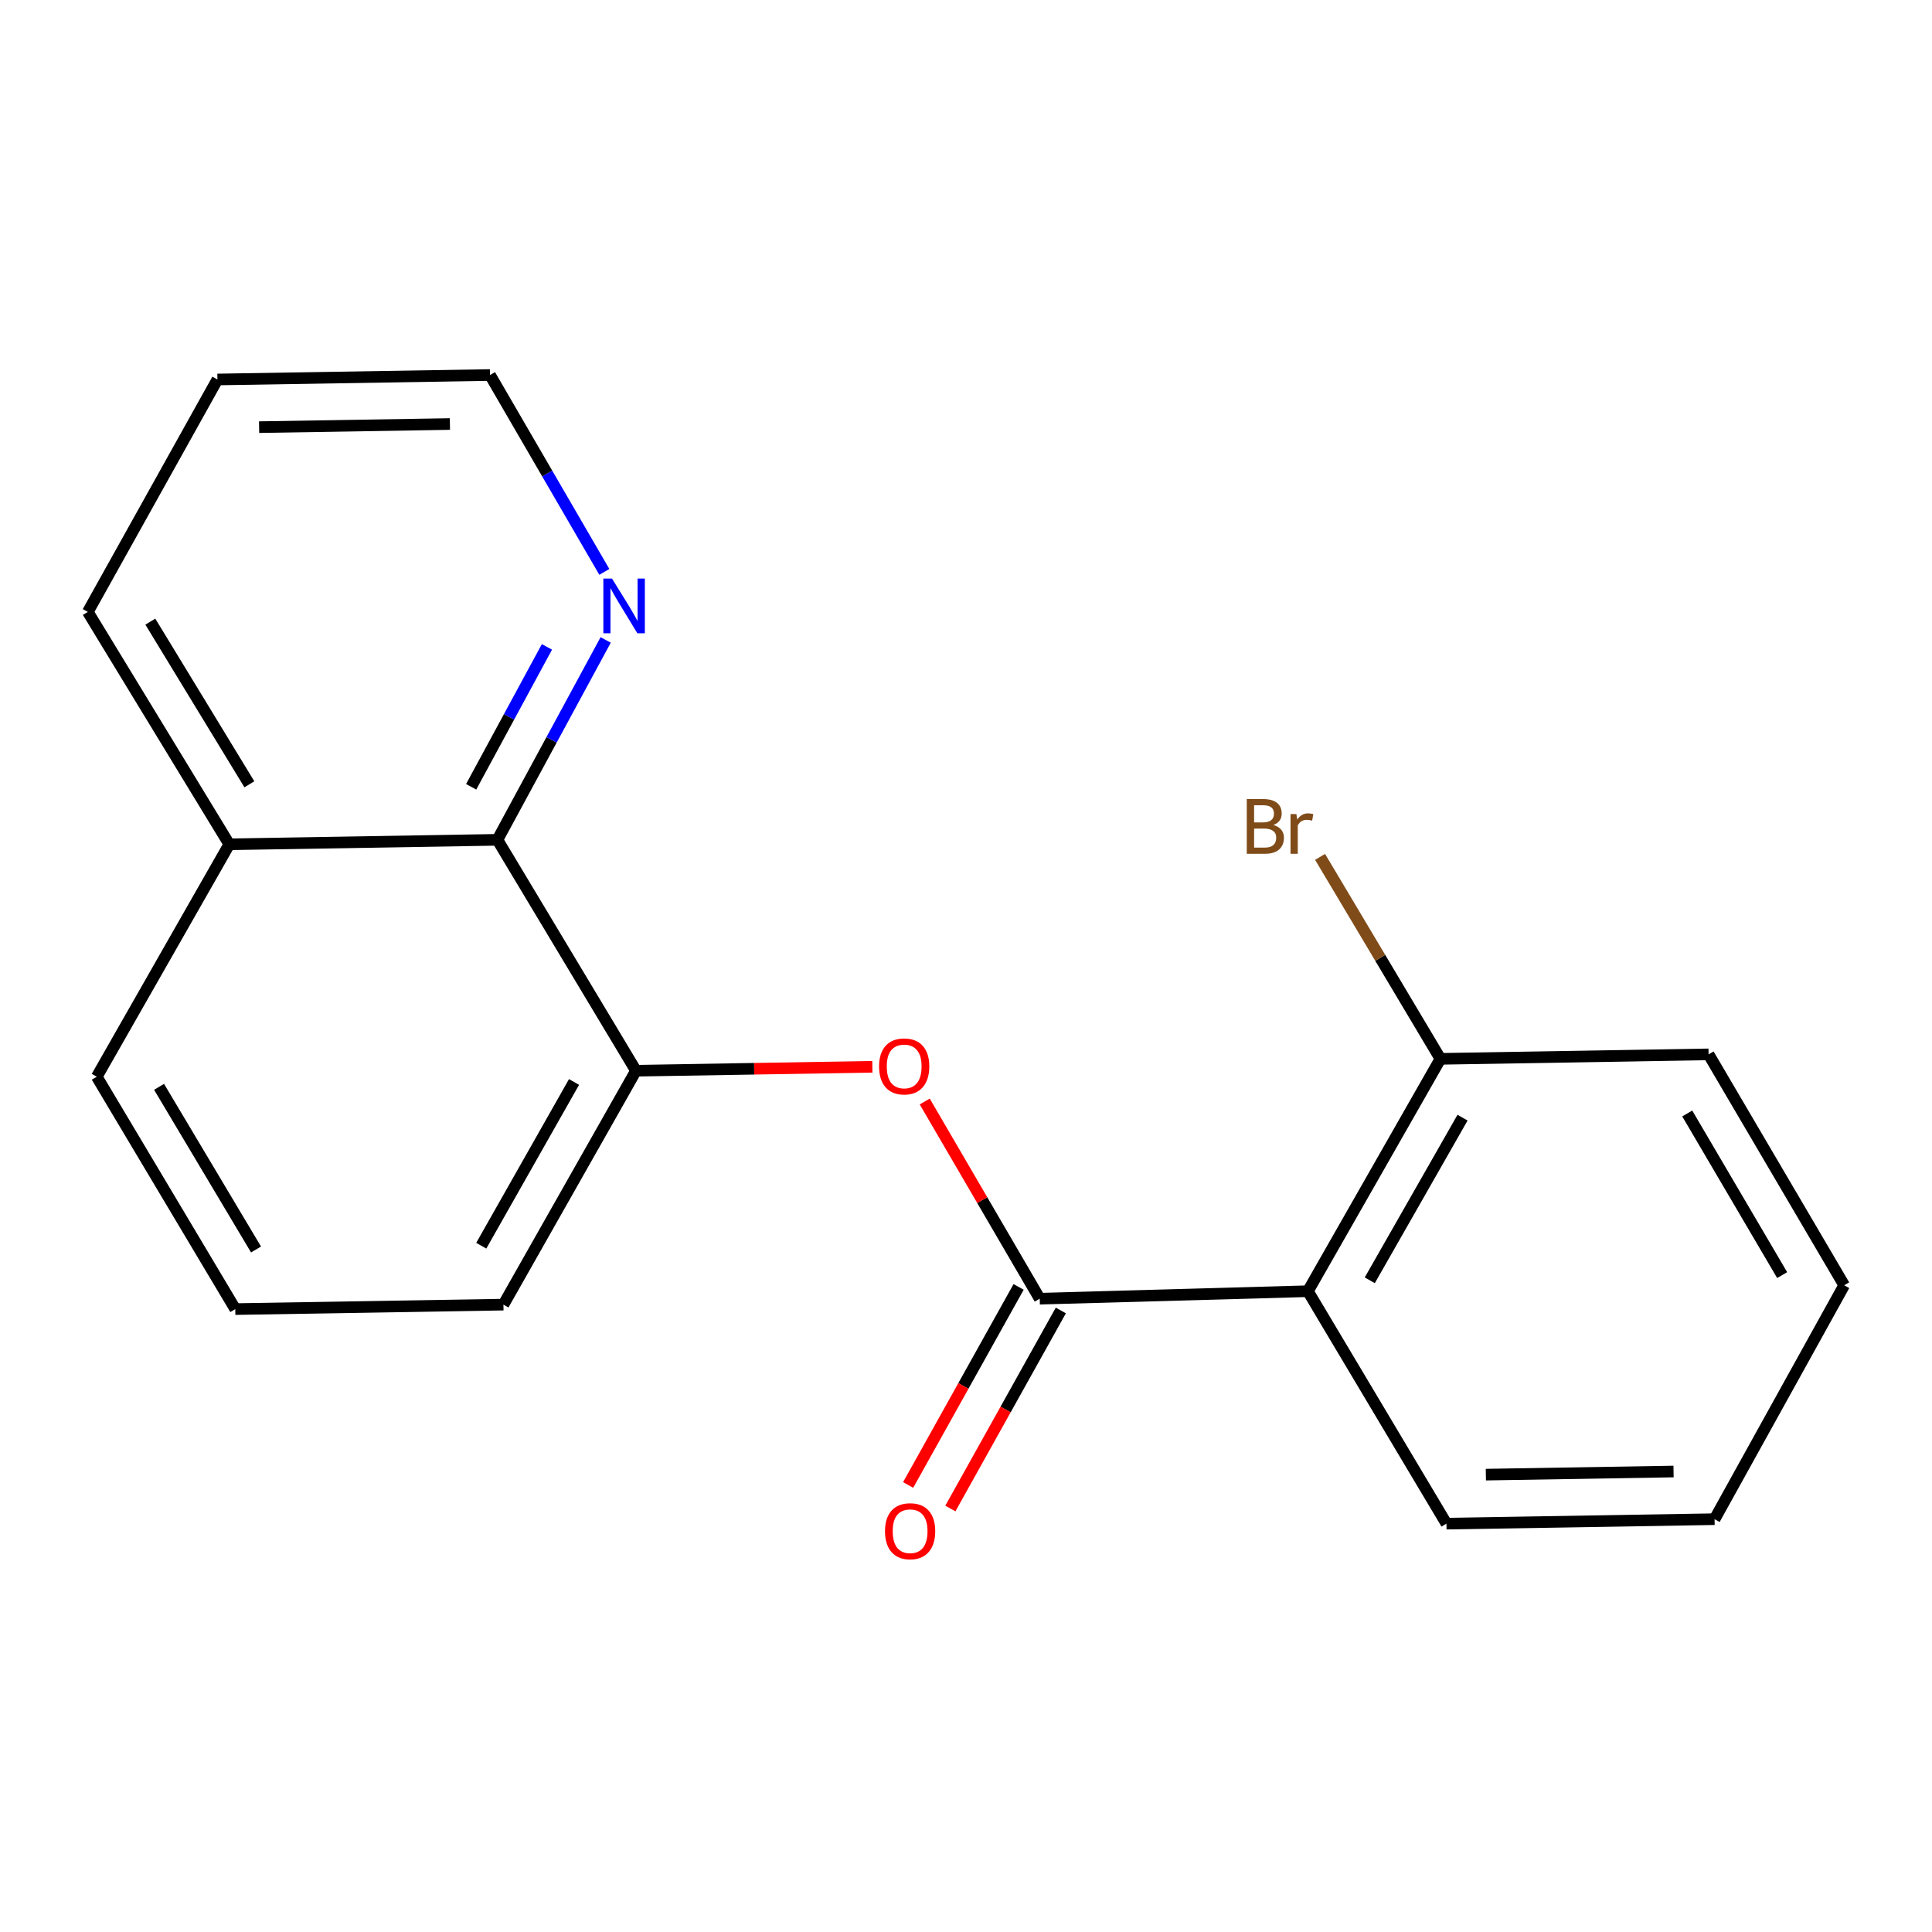 <?xml version='1.0' encoding='iso-8859-1'?>
<svg version='1.1' baseProfile='full'
              xmlns='http://www.w3.org/2000/svg'
                      xmlns:rdkit='http://www.rdkit.org/xml'
                      xmlns:xlink='http://www.w3.org/1999/xlink'
                  xml:space='preserve'
width='1000px' height='1000px' viewBox='0 0 1000 1000'>
<!-- END OF HEADER -->
<rect style='opacity:1.0;fill:#FFFFFF;stroke:none' width='1000' height='1000' x='0' y='0'> </rect>
<path class='bond-0' d='M 538.157,672.204 L 676.967,668.326' style='fill:none;fill-rule:evenodd;stroke:#000000;stroke-width:6px;stroke-linecap:butt;stroke-linejoin:miter;stroke-opacity:1' />
<path class='bond-1' d='M 538.157,672.204 L 508.398,621.17' style='fill:none;fill-rule:evenodd;stroke:#000000;stroke-width:6px;stroke-linecap:butt;stroke-linejoin:miter;stroke-opacity:1' />
<path class='bond-1' d='M 508.398,621.17 L 478.638,570.137' style='fill:none;fill-rule:evenodd;stroke:#FF0000;stroke-width:6px;stroke-linecap:butt;stroke-linejoin:miter;stroke-opacity:1' />
<path class='bond-6' d='M 527.231,666.11 L 498.643,717.362' style='fill:none;fill-rule:evenodd;stroke:#000000;stroke-width:6px;stroke-linecap:butt;stroke-linejoin:miter;stroke-opacity:1' />
<path class='bond-6' d='M 498.643,717.362 L 470.055,768.614' style='fill:none;fill-rule:evenodd;stroke:#FF0000;stroke-width:6px;stroke-linecap:butt;stroke-linejoin:miter;stroke-opacity:1' />
<path class='bond-6' d='M 549.082,678.298 L 520.495,729.55' style='fill:none;fill-rule:evenodd;stroke:#000000;stroke-width:6px;stroke-linecap:butt;stroke-linejoin:miter;stroke-opacity:1' />
<path class='bond-6' d='M 520.495,729.55 L 491.907,780.802' style='fill:none;fill-rule:evenodd;stroke:#FF0000;stroke-width:6px;stroke-linecap:butt;stroke-linejoin:miter;stroke-opacity:1' />
<path class='bond-5' d='M 676.967,668.326 L 745.566,548.059' style='fill:none;fill-rule:evenodd;stroke:#000000;stroke-width:6px;stroke-linecap:butt;stroke-linejoin:miter;stroke-opacity:1' />
<path class='bond-5' d='M 708.991,662.682 L 757.01,578.496' style='fill:none;fill-rule:evenodd;stroke:#000000;stroke-width:6px;stroke-linecap:butt;stroke-linejoin:miter;stroke-opacity:1' />
<path class='bond-9' d='M 676.967,668.326 L 748.679,788.634' style='fill:none;fill-rule:evenodd;stroke:#000000;stroke-width:6px;stroke-linecap:butt;stroke-linejoin:miter;stroke-opacity:1' />
<path class='bond-2' d='M 451.53,552.169 L 390.354,553.186' style='fill:none;fill-rule:evenodd;stroke:#FF0000;stroke-width:6px;stroke-linecap:butt;stroke-linejoin:miter;stroke-opacity:1' />
<path class='bond-2' d='M 390.354,553.186 L 329.177,554.203' style='fill:none;fill-rule:evenodd;stroke:#000000;stroke-width:6px;stroke-linecap:butt;stroke-linejoin:miter;stroke-opacity:1' />
<path class='bond-3' d='M 329.177,554.203 L 257.465,434.687' style='fill:none;fill-rule:evenodd;stroke:#000000;stroke-width:6px;stroke-linecap:butt;stroke-linejoin:miter;stroke-opacity:1' />
<path class='bond-10' d='M 329.177,554.203 L 260.578,675.276' style='fill:none;fill-rule:evenodd;stroke:#000000;stroke-width:6px;stroke-linecap:butt;stroke-linejoin:miter;stroke-opacity:1' />
<path class='bond-10' d='M 297.118,560.029 L 249.099,644.781' style='fill:none;fill-rule:evenodd;stroke:#000000;stroke-width:6px;stroke-linecap:butt;stroke-linejoin:miter;stroke-opacity:1' />
<path class='bond-4' d='M 257.465,434.687 L 285.482,382.958' style='fill:none;fill-rule:evenodd;stroke:#000000;stroke-width:6px;stroke-linecap:butt;stroke-linejoin:miter;stroke-opacity:1' />
<path class='bond-4' d='M 285.482,382.958 L 313.499,331.229' style='fill:none;fill-rule:evenodd;stroke:#0000FF;stroke-width:6px;stroke-linecap:butt;stroke-linejoin:miter;stroke-opacity:1' />
<path class='bond-4' d='M 243.869,407.252 L 263.481,371.042' style='fill:none;fill-rule:evenodd;stroke:#000000;stroke-width:6px;stroke-linecap:butt;stroke-linejoin:miter;stroke-opacity:1' />
<path class='bond-4' d='M 263.481,371.042 L 283.093,334.832' style='fill:none;fill-rule:evenodd;stroke:#0000FF;stroke-width:6px;stroke-linecap:butt;stroke-linejoin:miter;stroke-opacity:1' />
<path class='bond-7' d='M 257.465,434.687 L 118.682,437.008' style='fill:none;fill-rule:evenodd;stroke:#000000;stroke-width:6px;stroke-linecap:butt;stroke-linejoin:miter;stroke-opacity:1' />
<path class='bond-12' d='M 312.804,296.012 L 283.216,245.062' style='fill:none;fill-rule:evenodd;stroke:#0000FF;stroke-width:6px;stroke-linecap:butt;stroke-linejoin:miter;stroke-opacity:1' />
<path class='bond-12' d='M 283.216,245.062 L 253.628,194.111' style='fill:none;fill-rule:evenodd;stroke:#000000;stroke-width:6px;stroke-linecap:butt;stroke-linejoin:miter;stroke-opacity:1' />
<path class='bond-8' d='M 745.566,548.059 L 714.417,495.792' style='fill:none;fill-rule:evenodd;stroke:#000000;stroke-width:6px;stroke-linecap:butt;stroke-linejoin:miter;stroke-opacity:1' />
<path class='bond-8' d='M 714.417,495.792 L 683.268,443.525' style='fill:none;fill-rule:evenodd;stroke:#7F4C19;stroke-width:6px;stroke-linecap:butt;stroke-linejoin:miter;stroke-opacity:1' />
<path class='bond-14' d='M 745.566,548.059 L 884.362,545.737' style='fill:none;fill-rule:evenodd;stroke:#000000;stroke-width:6px;stroke-linecap:butt;stroke-linejoin:miter;stroke-opacity:1' />
<path class='bond-15' d='M 118.682,437.008 L 45.455,316.727' style='fill:none;fill-rule:evenodd;stroke:#000000;stroke-width:6px;stroke-linecap:butt;stroke-linejoin:miter;stroke-opacity:1' />
<path class='bond-15' d='M 129.07,405.955 L 77.81,321.758' style='fill:none;fill-rule:evenodd;stroke:#000000;stroke-width:6px;stroke-linecap:butt;stroke-linejoin:miter;stroke-opacity:1' />
<path class='bond-20' d='M 118.682,437.008 L 50.083,557.316' style='fill:none;fill-rule:evenodd;stroke:#000000;stroke-width:6px;stroke-linecap:butt;stroke-linejoin:miter;stroke-opacity:1' />
<path class='bond-16' d='M 748.679,788.634 L 887.462,786.327' style='fill:none;fill-rule:evenodd;stroke:#000000;stroke-width:6px;stroke-linecap:butt;stroke-linejoin:miter;stroke-opacity:1' />
<path class='bond-16' d='M 769.081,763.271 L 866.228,761.656' style='fill:none;fill-rule:evenodd;stroke:#000000;stroke-width:6px;stroke-linecap:butt;stroke-linejoin:miter;stroke-opacity:1' />
<path class='bond-11' d='M 260.578,675.276 L 121.782,677.583' style='fill:none;fill-rule:evenodd;stroke:#000000;stroke-width:6px;stroke-linecap:butt;stroke-linejoin:miter;stroke-opacity:1' />
<path class='bond-13' d='M 121.782,677.583 L 50.083,557.316' style='fill:none;fill-rule:evenodd;stroke:#000000;stroke-width:6px;stroke-linecap:butt;stroke-linejoin:miter;stroke-opacity:1' />
<path class='bond-13' d='M 132.519,646.731 L 82.33,562.544' style='fill:none;fill-rule:evenodd;stroke:#000000;stroke-width:6px;stroke-linecap:butt;stroke-linejoin:miter;stroke-opacity:1' />
<path class='bond-21' d='M 253.628,194.111 L 112.538,196.419' style='fill:none;fill-rule:evenodd;stroke:#000000;stroke-width:6px;stroke-linecap:butt;stroke-linejoin:miter;stroke-opacity:1' />
<path class='bond-21' d='M 232.874,219.475 L 134.111,221.09' style='fill:none;fill-rule:evenodd;stroke:#000000;stroke-width:6px;stroke-linecap:butt;stroke-linejoin:miter;stroke-opacity:1' />
<path class='bond-19' d='M 884.362,545.737 L 954.545,665.254' style='fill:none;fill-rule:evenodd;stroke:#000000;stroke-width:6px;stroke-linecap:butt;stroke-linejoin:miter;stroke-opacity:1' />
<path class='bond-19' d='M 873.314,576.335 L 922.442,659.996' style='fill:none;fill-rule:evenodd;stroke:#000000;stroke-width:6px;stroke-linecap:butt;stroke-linejoin:miter;stroke-opacity:1' />
<path class='bond-17' d='M 45.455,316.727 L 112.538,196.419' style='fill:none;fill-rule:evenodd;stroke:#000000;stroke-width:6px;stroke-linecap:butt;stroke-linejoin:miter;stroke-opacity:1' />
<path class='bond-18' d='M 887.462,786.327 L 954.545,665.254' style='fill:none;fill-rule:evenodd;stroke:#000000;stroke-width:6px;stroke-linecap:butt;stroke-linejoin:miter;stroke-opacity:1' />
<path  class='atom-2' d='M 455.001 551.975
Q 455.001 545.175, 458.361 541.375
Q 461.721 537.575, 468.001 537.575
Q 474.281 537.575, 477.641 541.375
Q 481.001 545.175, 481.001 551.975
Q 481.001 558.855, 477.601 562.775
Q 474.201 566.655, 468.001 566.655
Q 461.761 566.655, 458.361 562.775
Q 455.001 558.895, 455.001 551.975
M 468.001 563.455
Q 472.321 563.455, 474.641 560.575
Q 477.001 557.655, 477.001 551.975
Q 477.001 546.415, 474.641 543.615
Q 472.321 540.775, 468.001 540.775
Q 463.681 540.775, 461.321 543.575
Q 459.001 546.375, 459.001 551.975
Q 459.001 557.695, 461.321 560.575
Q 463.681 563.455, 468.001 563.455
' fill='#FF0000'/>
<path  class='atom-5' d='M 316.773 299.467
L 326.053 314.467
Q 326.973 315.947, 328.453 318.627
Q 329.933 321.307, 330.013 321.467
L 330.013 299.467
L 333.773 299.467
L 333.773 327.787
L 329.893 327.787
L 319.933 311.387
Q 318.773 309.467, 317.533 307.267
Q 316.333 305.067, 315.973 304.387
L 315.973 327.787
L 312.293 327.787
L 312.293 299.467
L 316.773 299.467
' fill='#0000FF'/>
<path  class='atom-7' d='M 458.073 792.551
Q 458.073 785.751, 461.433 781.951
Q 464.793 778.151, 471.073 778.151
Q 477.353 778.151, 480.713 781.951
Q 484.073 785.751, 484.073 792.551
Q 484.073 799.431, 480.673 803.351
Q 477.273 807.231, 471.073 807.231
Q 464.833 807.231, 461.433 803.351
Q 458.073 799.471, 458.073 792.551
M 471.073 804.031
Q 475.393 804.031, 477.713 801.151
Q 480.073 798.231, 480.073 792.551
Q 480.073 786.991, 477.713 784.191
Q 475.393 781.351, 471.073 781.351
Q 466.753 781.351, 464.393 784.151
Q 462.073 786.951, 462.073 792.551
Q 462.073 798.271, 464.393 801.151
Q 466.753 804.031, 471.073 804.031
' fill='#FF0000'/>
<path  class='atom-9' d='M 659.087 427.03
Q 661.807 427.79, 663.167 429.47
Q 664.567 431.11, 664.567 433.55
Q 664.567 437.47, 662.047 439.71
Q 659.567 441.91, 654.847 441.91
L 645.327 441.91
L 645.327 413.59
L 653.687 413.59
Q 658.527 413.59, 660.967 415.55
Q 663.407 417.51, 663.407 421.11
Q 663.407 425.39, 659.087 427.03
M 649.127 416.79
L 649.127 425.67
L 653.687 425.67
Q 656.487 425.67, 657.927 424.55
Q 659.407 423.39, 659.407 421.11
Q 659.407 416.79, 653.687 416.79
L 649.127 416.79
M 654.847 438.71
Q 657.607 438.71, 659.087 437.39
Q 660.567 436.07, 660.567 433.55
Q 660.567 431.23, 658.927 430.07
Q 657.327 428.87, 654.247 428.87
L 649.127 428.87
L 649.127 438.71
L 654.847 438.71
' fill='#7F4C19'/>
<path  class='atom-9' d='M 671.007 421.35
L 671.447 424.19
Q 673.607 420.99, 677.127 420.99
Q 678.247 420.99, 679.767 421.39
L 679.167 424.75
Q 677.447 424.35, 676.487 424.35
Q 674.807 424.35, 673.687 425.03
Q 672.607 425.67, 671.727 427.23
L 671.727 441.91
L 667.967 441.91
L 667.967 421.35
L 671.007 421.35
' fill='#7F4C19'/>
</svg>
